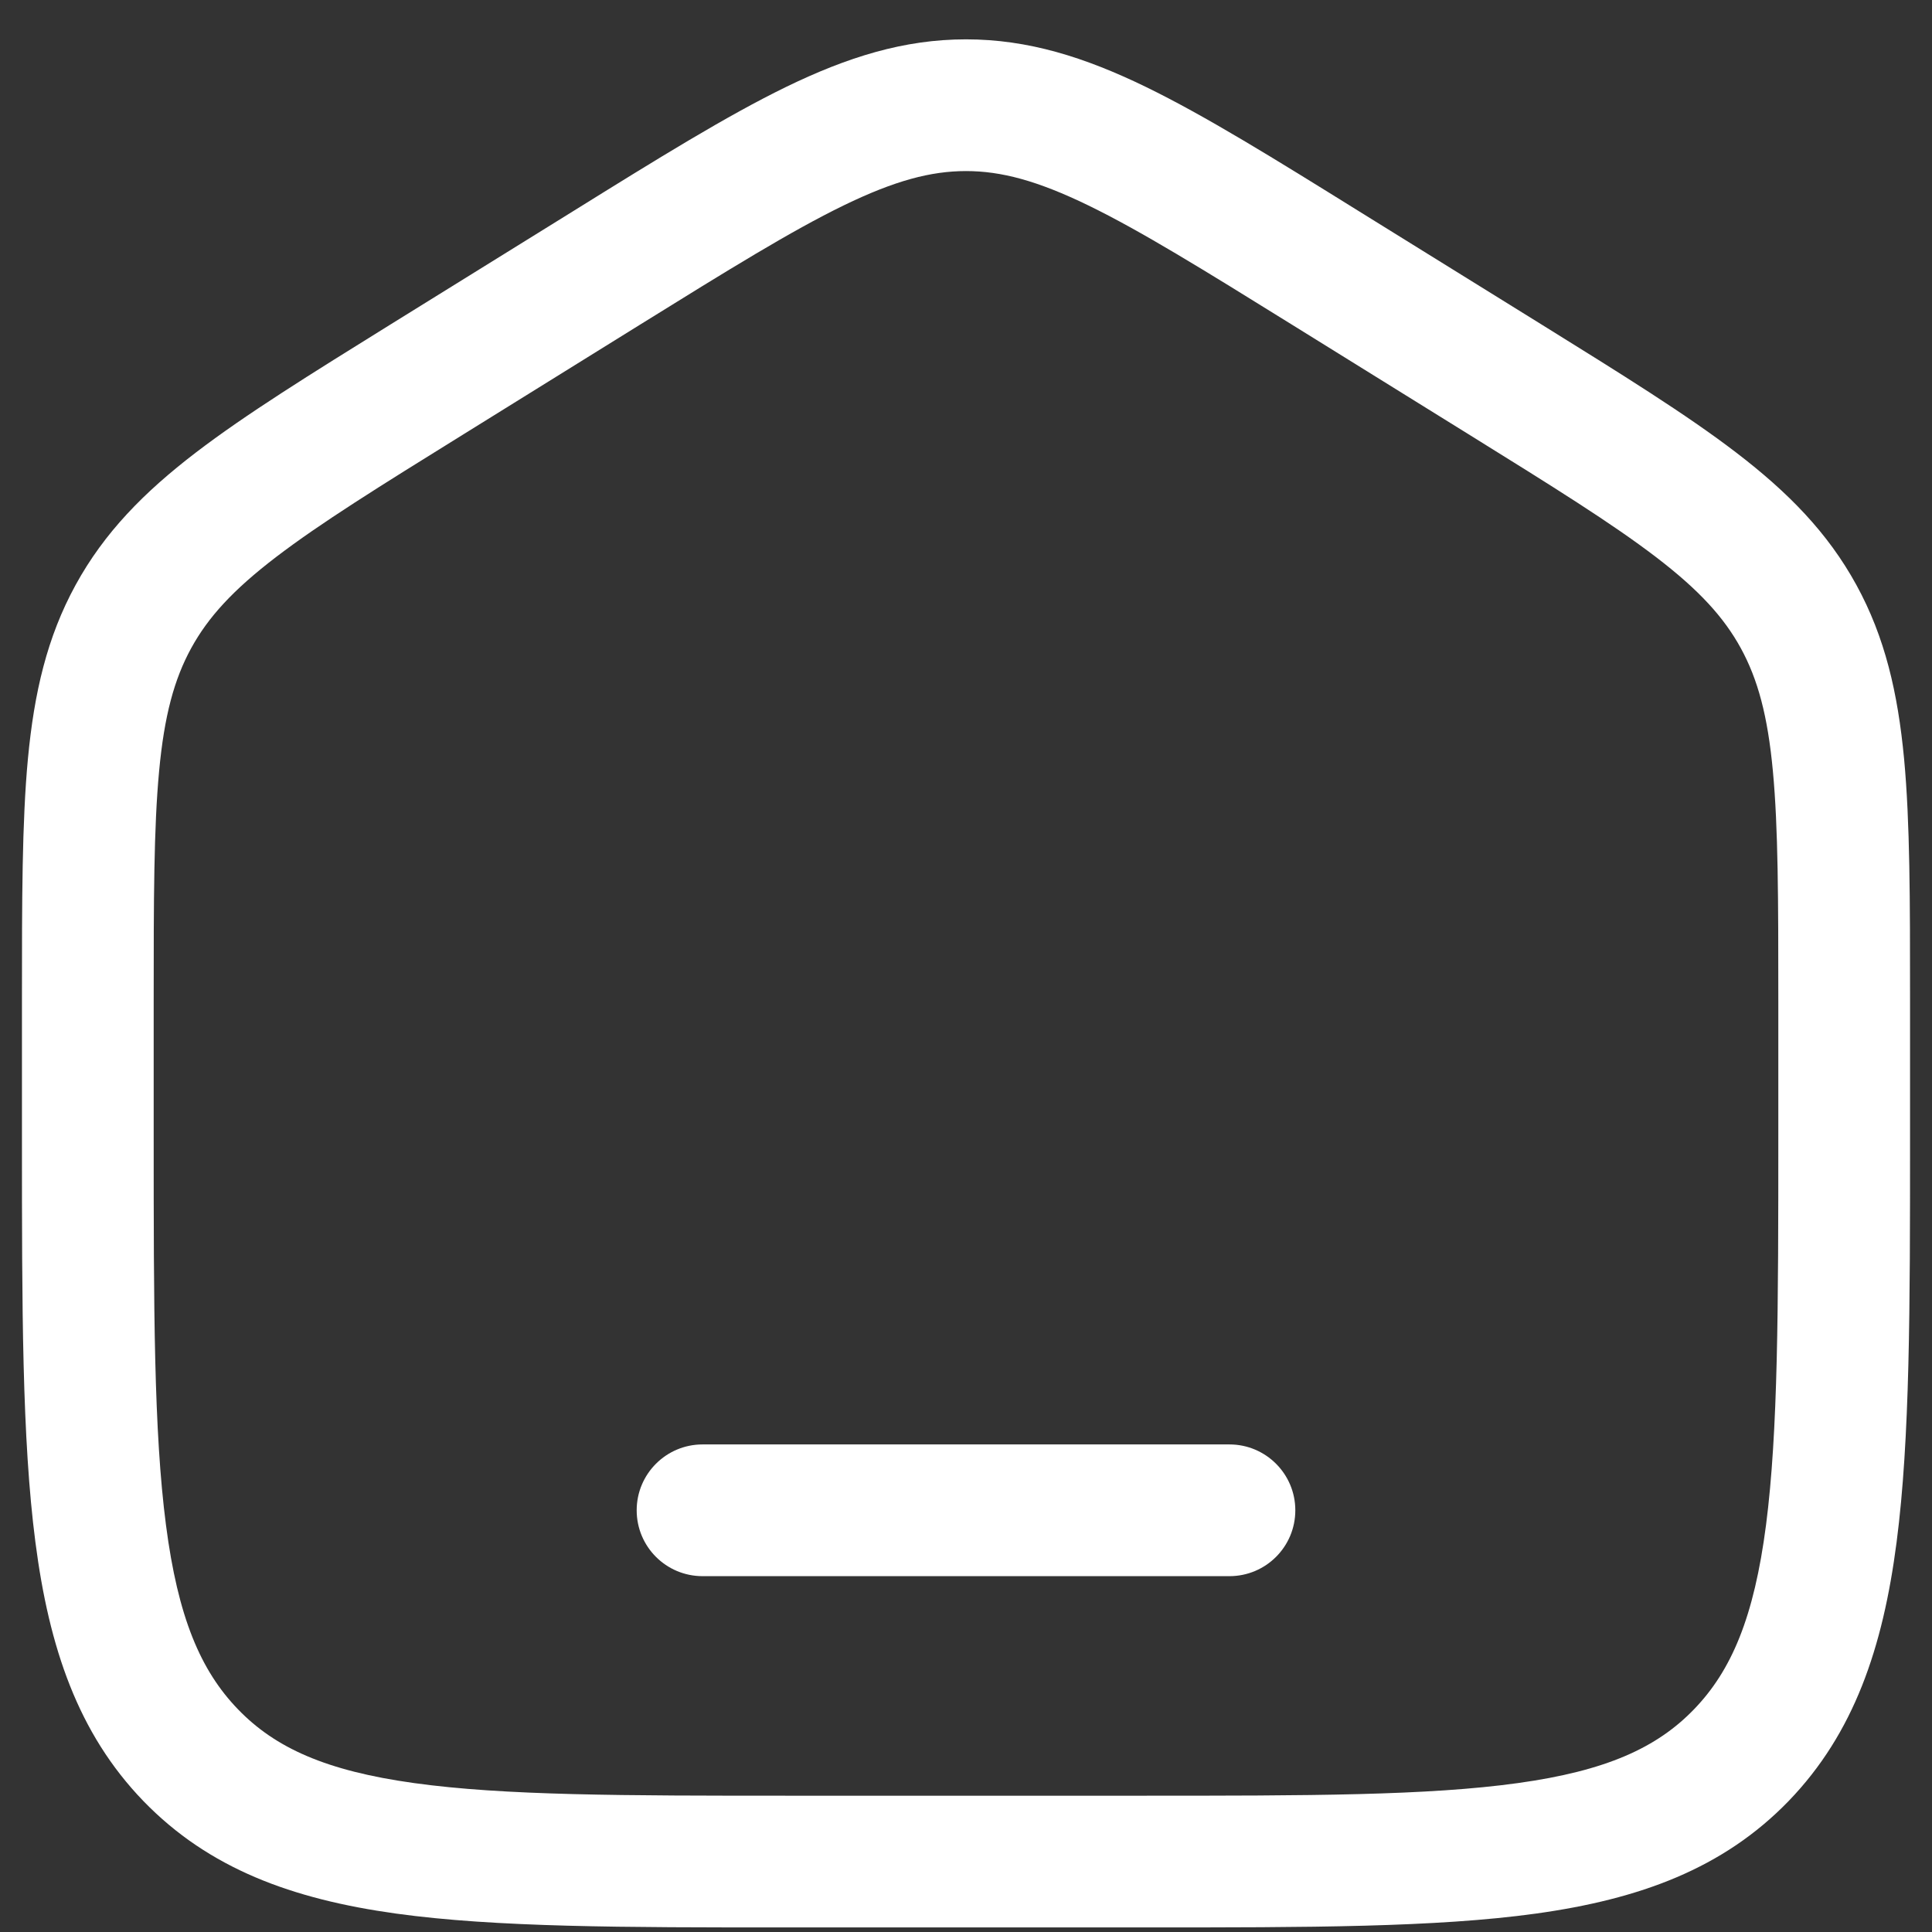 <svg width="22" height="22" viewBox="0 0 22 22" fill="none" xmlns="http://www.w3.org/2000/svg">
<rect x="0" y="0" width="22" height="22" fill="#333333" stroke="none"/>
<path d="M8 16.448C7.586 16.448 7.25 16.784 7.25 17.198C7.25 17.613 7.586 17.948 8 17.948H14C14.414 17.948 14.75 17.613 14.75 17.198C14.75 16.784 14.414 16.448 14 16.448H8Z" fill="white"/>
<path fill-rule="evenodd" clip-rule="evenodd" d="M11 0.448C10.292 0.448 9.649 0.651 8.951 0.99C8.276 1.319 7.496 1.802 6.523 2.407L4.456 3.689C3.535 4.261 2.797 4.719 2.229 5.154C1.64 5.605 1.188 6.064 0.861 6.661C0.535 7.256 0.389 7.89 0.318 8.639C0.25 9.365 0.25 10.252 0.25 11.366V12.978C0.25 14.882 0.25 16.385 0.403 17.56C0.559 18.765 0.889 19.738 1.632 20.508C2.38 21.281 3.33 21.626 4.508 21.79C5.648 21.948 7.106 21.948 8.942 21.948H13.058C14.894 21.948 16.352 21.948 17.492 21.79C18.669 21.626 19.62 21.281 20.368 20.508C21.111 19.738 21.441 18.765 21.597 17.56C21.75 16.385 21.75 14.882 21.75 12.978V11.366C21.75 10.252 21.75 9.365 21.682 8.639C21.611 7.89 21.465 7.256 21.139 6.661C20.812 6.064 20.36 5.605 19.771 5.154C19.203 4.719 18.465 4.261 17.544 3.689L15.477 2.407C14.504 1.802 13.724 1.319 13.049 0.99C12.351 0.651 11.708 0.448 11 0.448ZM7.28 3.702C8.295 3.072 9.009 2.63 9.607 2.339C10.188 2.057 10.6 1.948 11 1.948C11.4 1.948 11.812 2.057 12.393 2.339C12.991 2.63 13.705 3.072 14.72 3.702L16.721 4.944C17.681 5.54 18.356 5.96 18.859 6.345C19.349 6.72 19.63 7.029 19.823 7.381C20.016 7.734 20.129 8.147 20.188 8.779C20.249 9.427 20.25 10.244 20.25 11.402V12.923C20.25 14.894 20.248 16.299 20.11 17.366C19.974 18.415 19.717 19.023 19.289 19.465C18.865 19.904 18.287 20.165 17.286 20.304C16.26 20.447 14.908 20.448 13 20.448H9C7.092 20.448 5.74 20.447 4.714 20.304C3.713 20.165 3.135 19.904 2.711 19.465C2.283 19.023 2.026 18.415 1.89 17.366C1.751 16.299 1.75 14.894 1.75 12.923V11.402C1.75 10.244 1.751 9.427 1.812 8.779C1.871 8.147 1.984 7.734 2.177 7.381C2.37 7.029 2.651 6.72 3.141 6.345C3.644 5.96 4.319 5.54 5.28 4.944L7.28 3.702Z" fill="white"/>
</svg>
